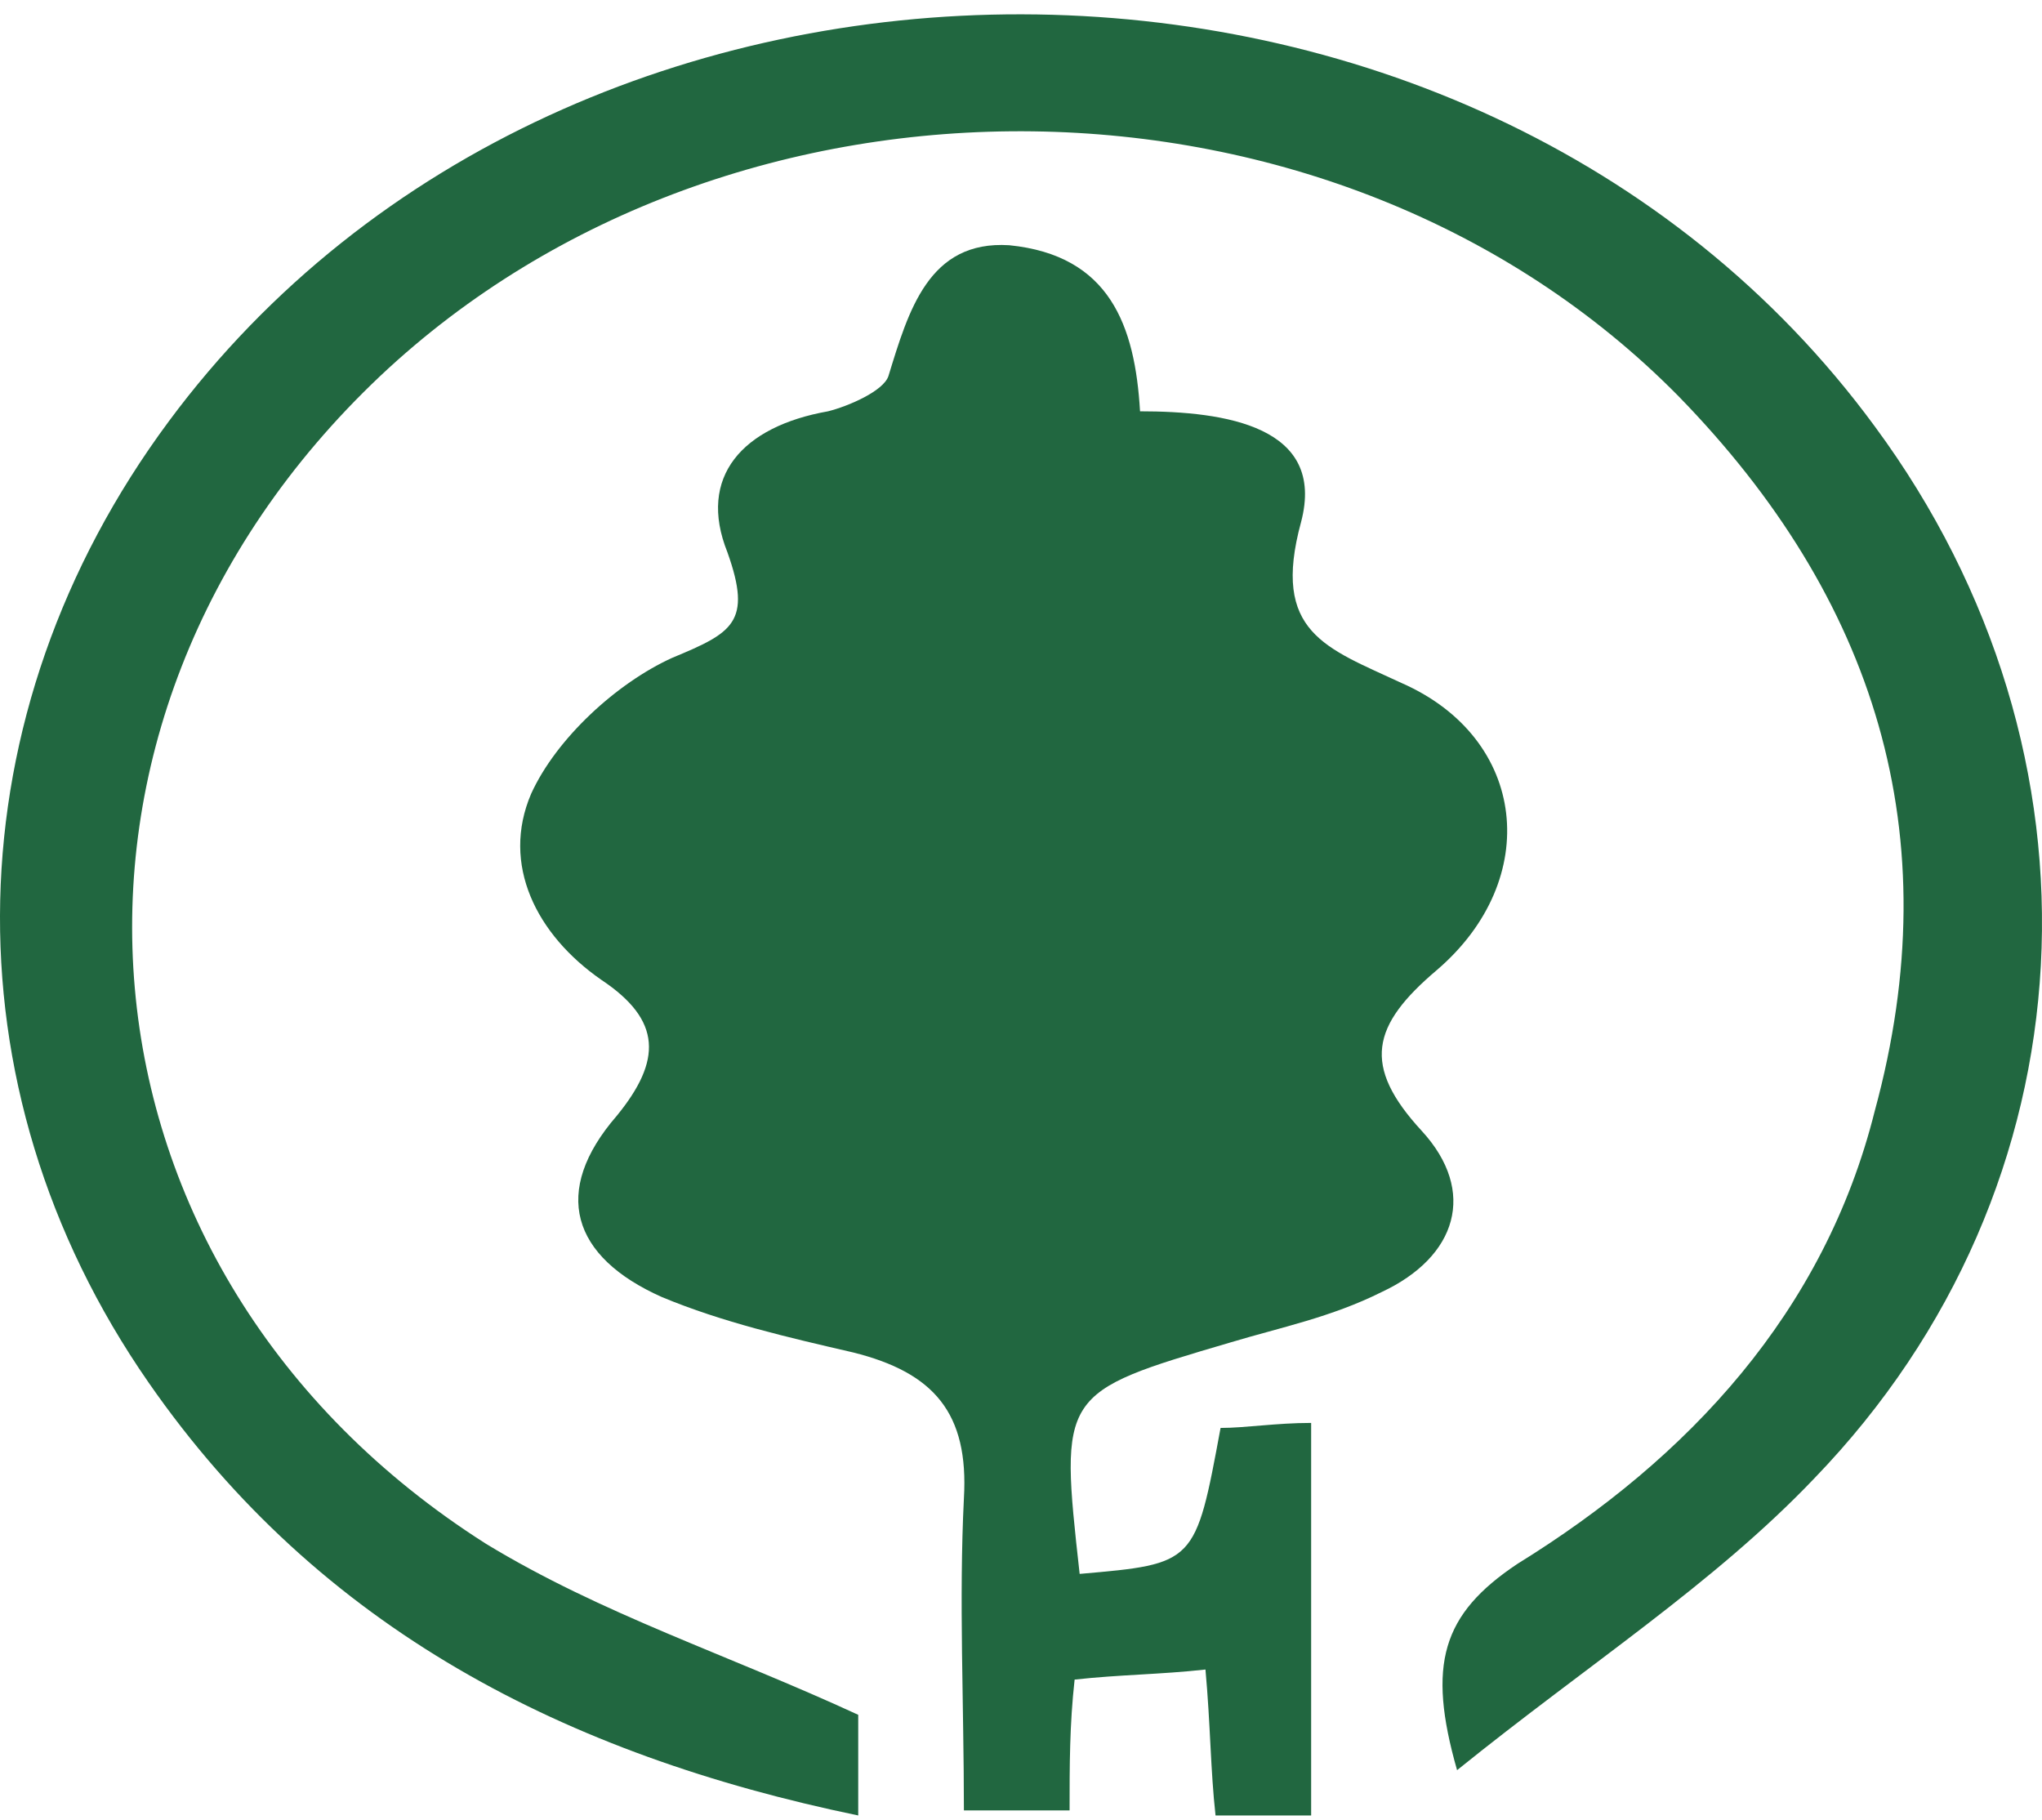 <svg xmlns="http://www.w3.org/2000/svg" width="101" height="90" viewBox="0 0 101 90" fill="none"><path d="M56.388 20.342C60.62 20.342 65.598 21.089 64.353 25.818C62.86 31.294 65.598 32.041 69.331 33.783C75.554 36.521 76.301 43.49 71.074 47.971C67.838 50.709 67.34 52.7 70.327 55.936C73.065 58.923 72.069 62.159 68.336 63.901C65.847 65.145 63.358 65.643 60.868 66.39C52.406 68.879 52.406 68.879 53.401 77.84C59.126 77.342 59.126 77.342 60.371 70.621C61.615 70.621 63.109 70.373 64.851 70.373C64.851 77.093 64.851 83.316 64.851 89.787C63.109 89.787 61.864 89.787 60.122 89.787C59.873 87.547 59.873 85.307 59.624 82.569C57.384 82.818 55.392 82.818 53.152 83.067C52.903 85.307 52.903 87.298 52.903 89.538C51.161 89.538 49.668 89.538 47.676 89.538C47.676 84.311 47.427 79.084 47.676 74.106C47.925 69.875 46.183 67.883 42.2 66.888C38.965 66.141 35.729 65.394 32.742 64.15C28.261 62.158 27.266 58.923 30.502 55.189C32.742 52.451 32.742 50.46 29.755 48.468C26.519 46.228 24.777 42.744 26.27 39.259C27.515 36.521 30.502 33.783 33.24 32.538C36.227 31.294 37.222 30.796 35.978 27.311C34.484 23.578 36.724 21.089 40.956 20.342C41.951 20.093 43.694 19.346 43.943 18.599C44.938 15.364 45.934 11.879 49.916 12.128C54.895 12.626 56.139 16.11 56.388 20.342Z" fill="#216740"></path><path d="M42.449 84.809C42.449 85.805 42.449 87.547 42.449 89.787C28.012 86.8 15.816 80.578 7.353 68.381C-2.852 53.696 -2.355 35.276 8.348 20.84C28.261 -6.043 72.816 -6.043 92.729 21.088C104.676 37.268 103.681 58.674 89.742 73.111C84.763 78.338 78.541 82.32 72.069 87.547C70.576 82.32 71.322 79.831 75.056 77.342C83.519 72.115 90.24 64.897 92.729 54.94C96.462 41.25 92.729 29.551 83.021 19.595C66.095 2.42 36.226 2.171 18.803 18.599C0.632 35.774 2.872 62.905 24.03 76.346C29.755 79.831 35.977 81.822 42.449 84.809Z" fill="#216740"></path></svg>
